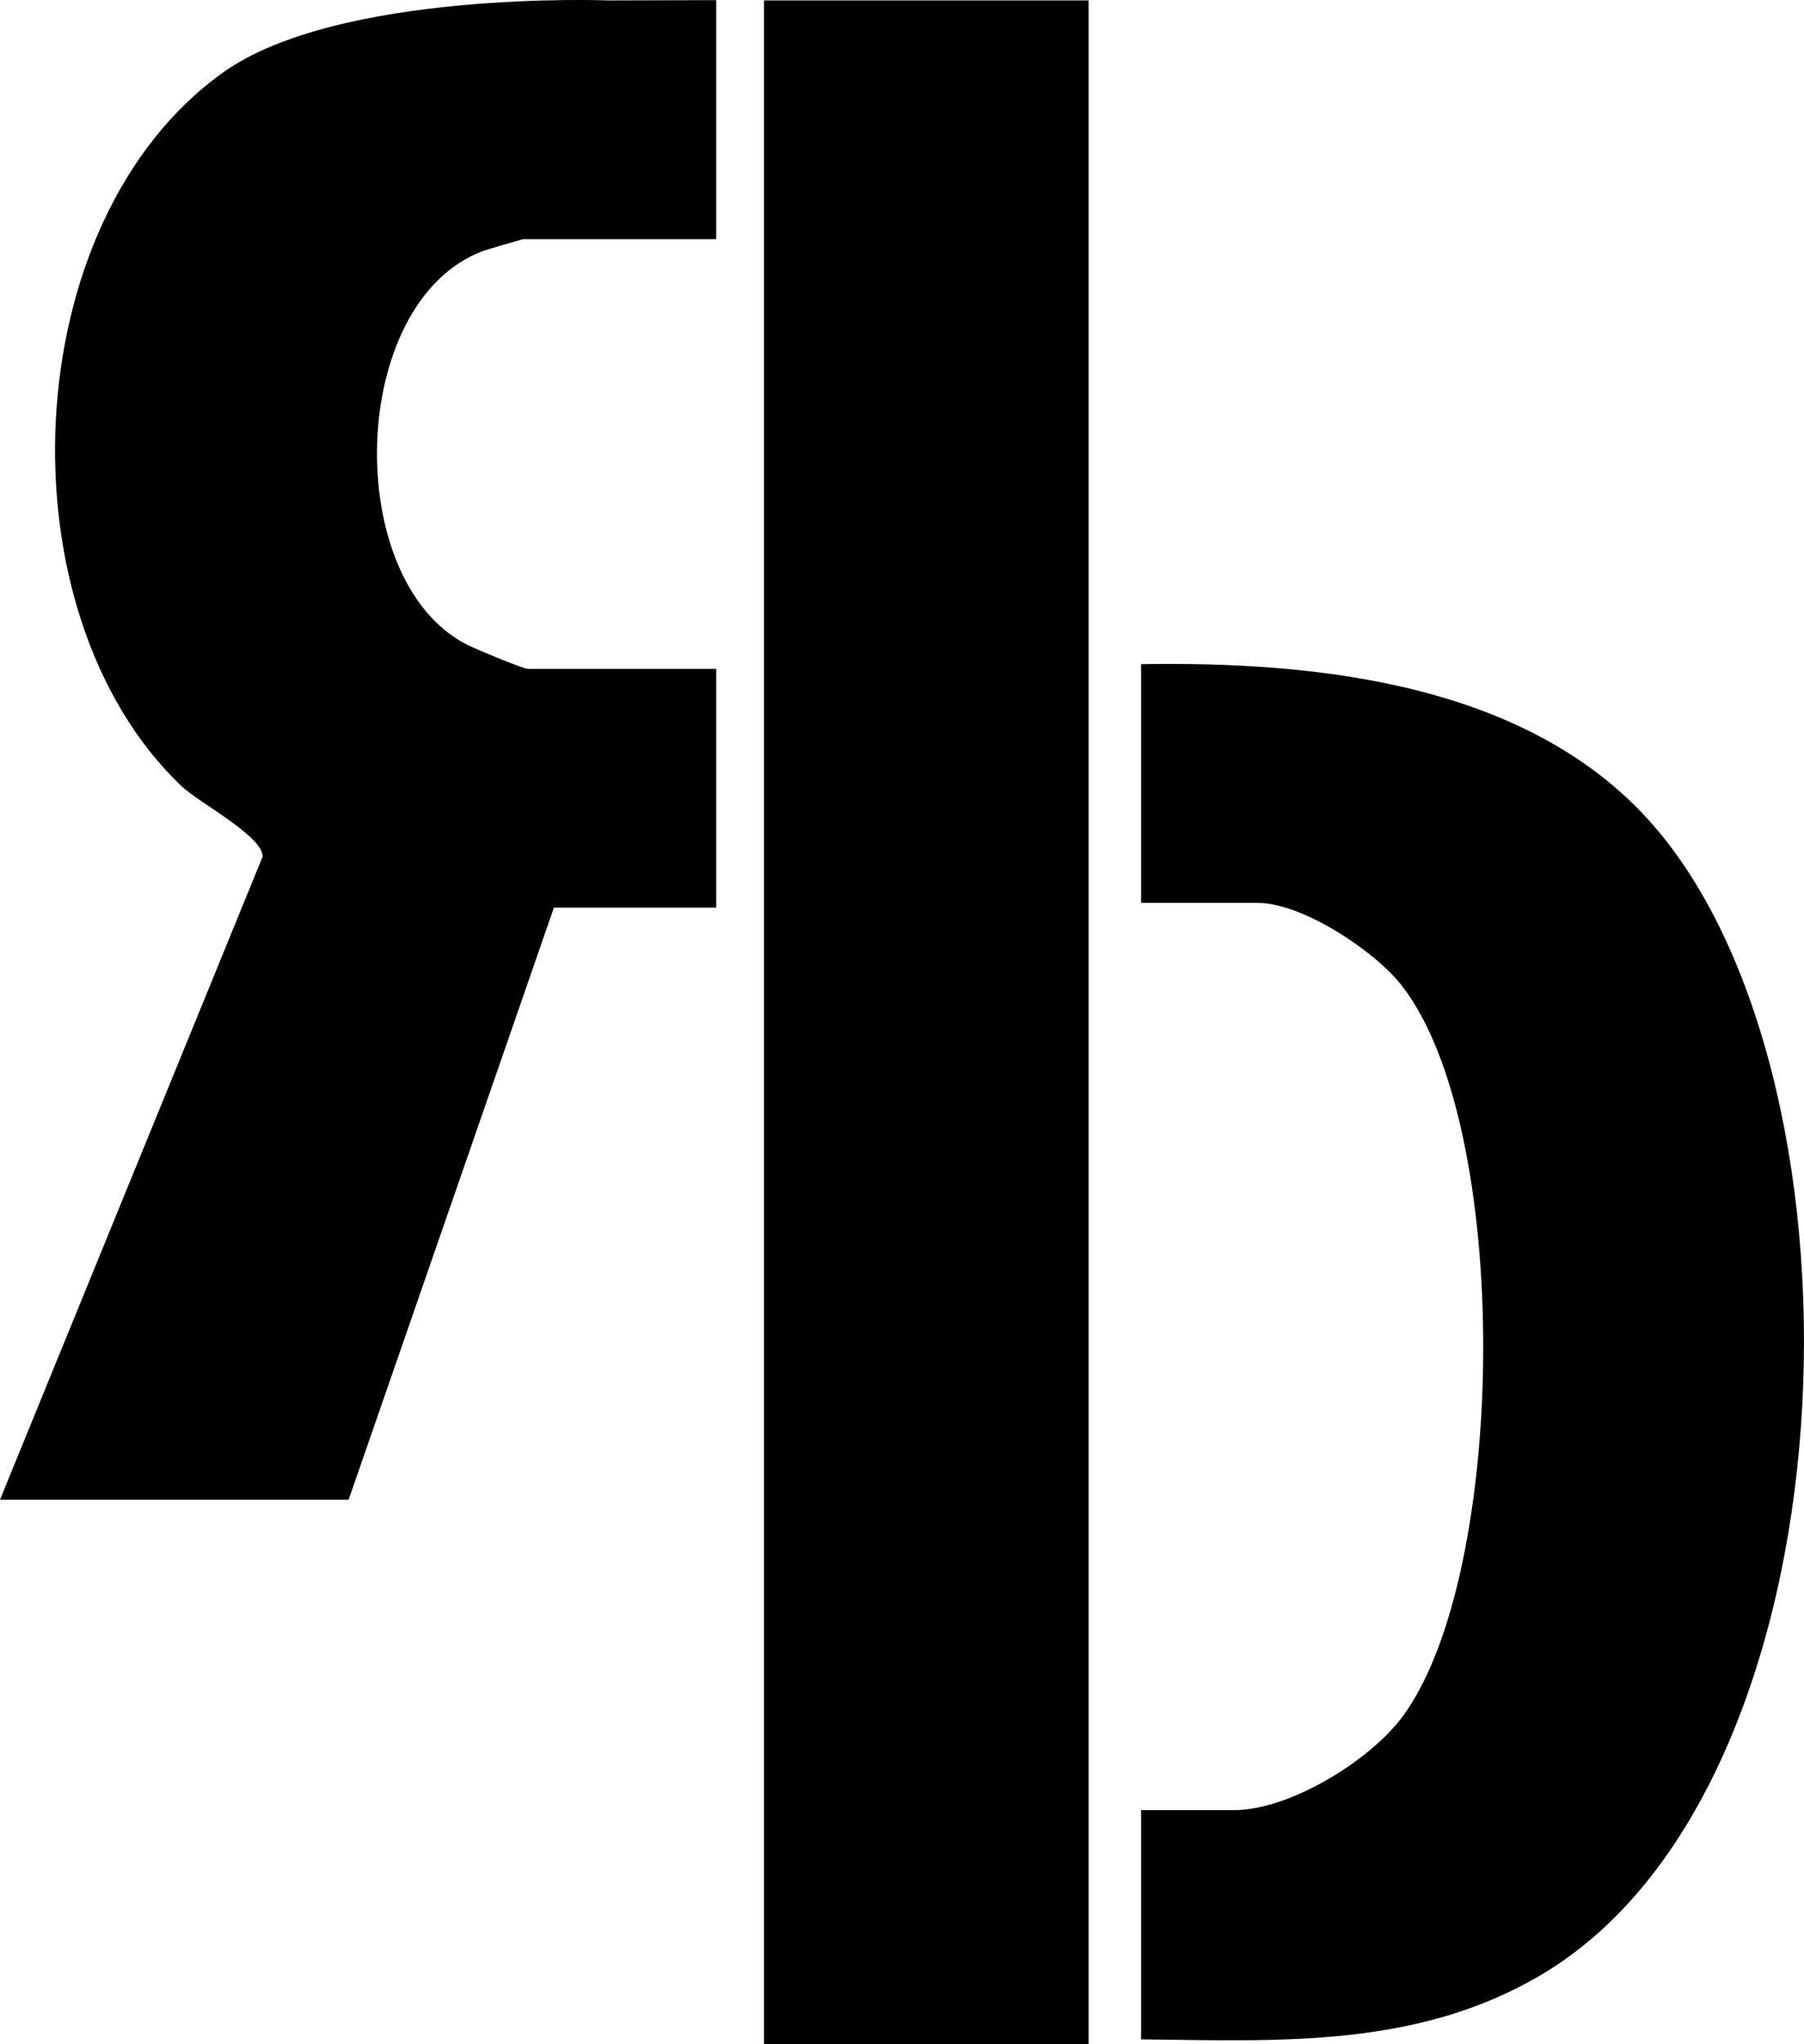 <?xml version="1.0" encoding="UTF-8"?>
<svg data-bbox="0 -0.001 377.885 428.091" viewBox="0 0 377.89 428.09" xmlns="http://www.w3.org/2000/svg" data-type="shape">
    <g>
        <path d="M228.03.09v428h-68V.09z"/>
        <path d="M150.03.03v50.06h-40.5s-7.41 2.12-8.48 2.52c-28.16 10.73-29.5 68.81-3.38 82.33 1.69.88 11.93 5.14 12.86 5.14h39.5v50h-34l-43 124H0l55-134.64c.18-4.29-13.33-11.31-17.03-14.84C-.19 128.17 3.17 46.33 46.68 15.21 70.9-2.12 127.46.09 127.46.09z"/>
        <path d="M239.03 427.09v-48h19.5c11.59 0 28.47-10.34 35.33-19.67 22.07-30.02 22.96-123.81-.41-153.24-5.69-7.17-20.74-17.08-29.92-17.08h-24.5v-50c37.26-.62 81.71 4.11 107.51 33.99 47.11 54.55 42.59 201.17-23.59 240.43-25.98 15.41-54.66 13.92-83.92 13.58Z"/>
    </g>
</svg>
